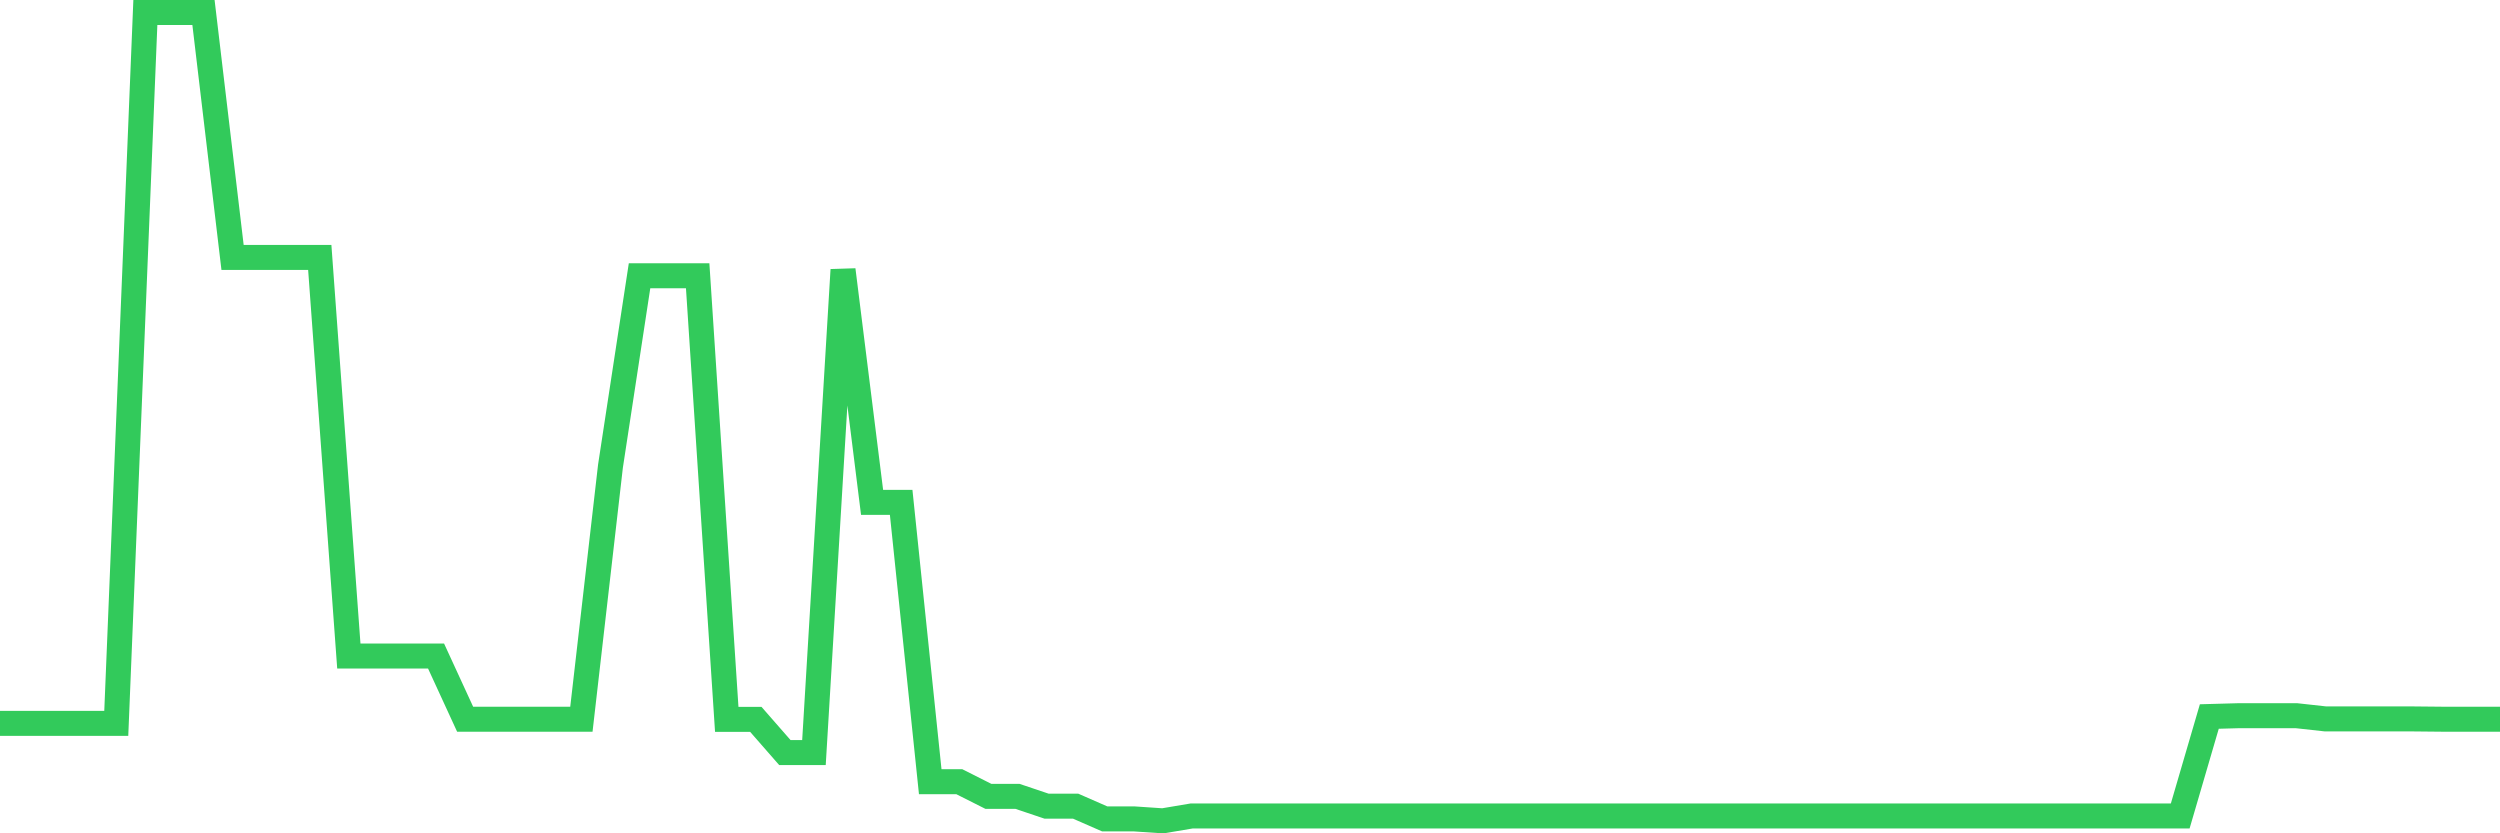 <svg
  xmlns="http://www.w3.org/2000/svg"
  xmlns:xlink="http://www.w3.org/1999/xlink"
  width="120"
  height="40"
  viewBox="0 0 120 40"
  preserveAspectRatio="none"
>
  <polyline
    points="0,34.721 1.395,34.721 2.791,34.721 4.186,34.721 5.581,34.721 6.977,0.6 8.372,0.6 9.767,0.6 11.163,12.358 12.558,12.358 13.953,12.358 15.349,12.358 16.744,31.488 18.14,31.488 19.535,31.488 20.93,31.488 22.326,34.522 23.721,34.522 25.116,34.522 26.512,34.522 27.907,34.522 29.302,22.38 30.698,13.236 32.093,13.236 33.488,13.236 34.884,34.529 36.279,34.529 37.674,36.124 39.07,36.124 40.465,12.95 41.86,24.115 43.256,24.115 44.651,37.522 46.047,37.522 47.442,38.225 48.837,38.225 50.233,38.695 51.628,38.695 53.023,39.306 54.419,39.306 55.814,39.4 57.209,39.165 58.605,39.165 60,39.165 61.395,39.165 62.791,39.165 64.186,39.165 65.581,39.165 66.977,39.165 68.372,39.165 69.767,39.165 71.163,39.165 72.558,39.165 73.953,39.165 75.349,39.165 76.744,39.165 78.14,39.165 79.535,39.165 80.93,39.165 82.326,39.165 83.721,39.165 85.116,39.165 86.512,39.165 87.907,39.165 89.302,39.165 90.698,39.165 92.093,39.165 93.488,39.165 94.884,39.165 96.279,39.165 97.674,39.165 99.07,39.165 100.465,39.165 101.86,39.165 103.256,39.165 104.651,39.165 106.047,34.393 107.442,34.354 108.837,34.354 110.233,34.354 111.628,34.508 113.023,34.508 114.419,34.508 115.814,34.508 117.209,34.522 118.605,34.522 120,34.522"
    fill="none"
    stroke="#32ca5b"
    stroke-width="1.2"
  >
  </polyline>
</svg>